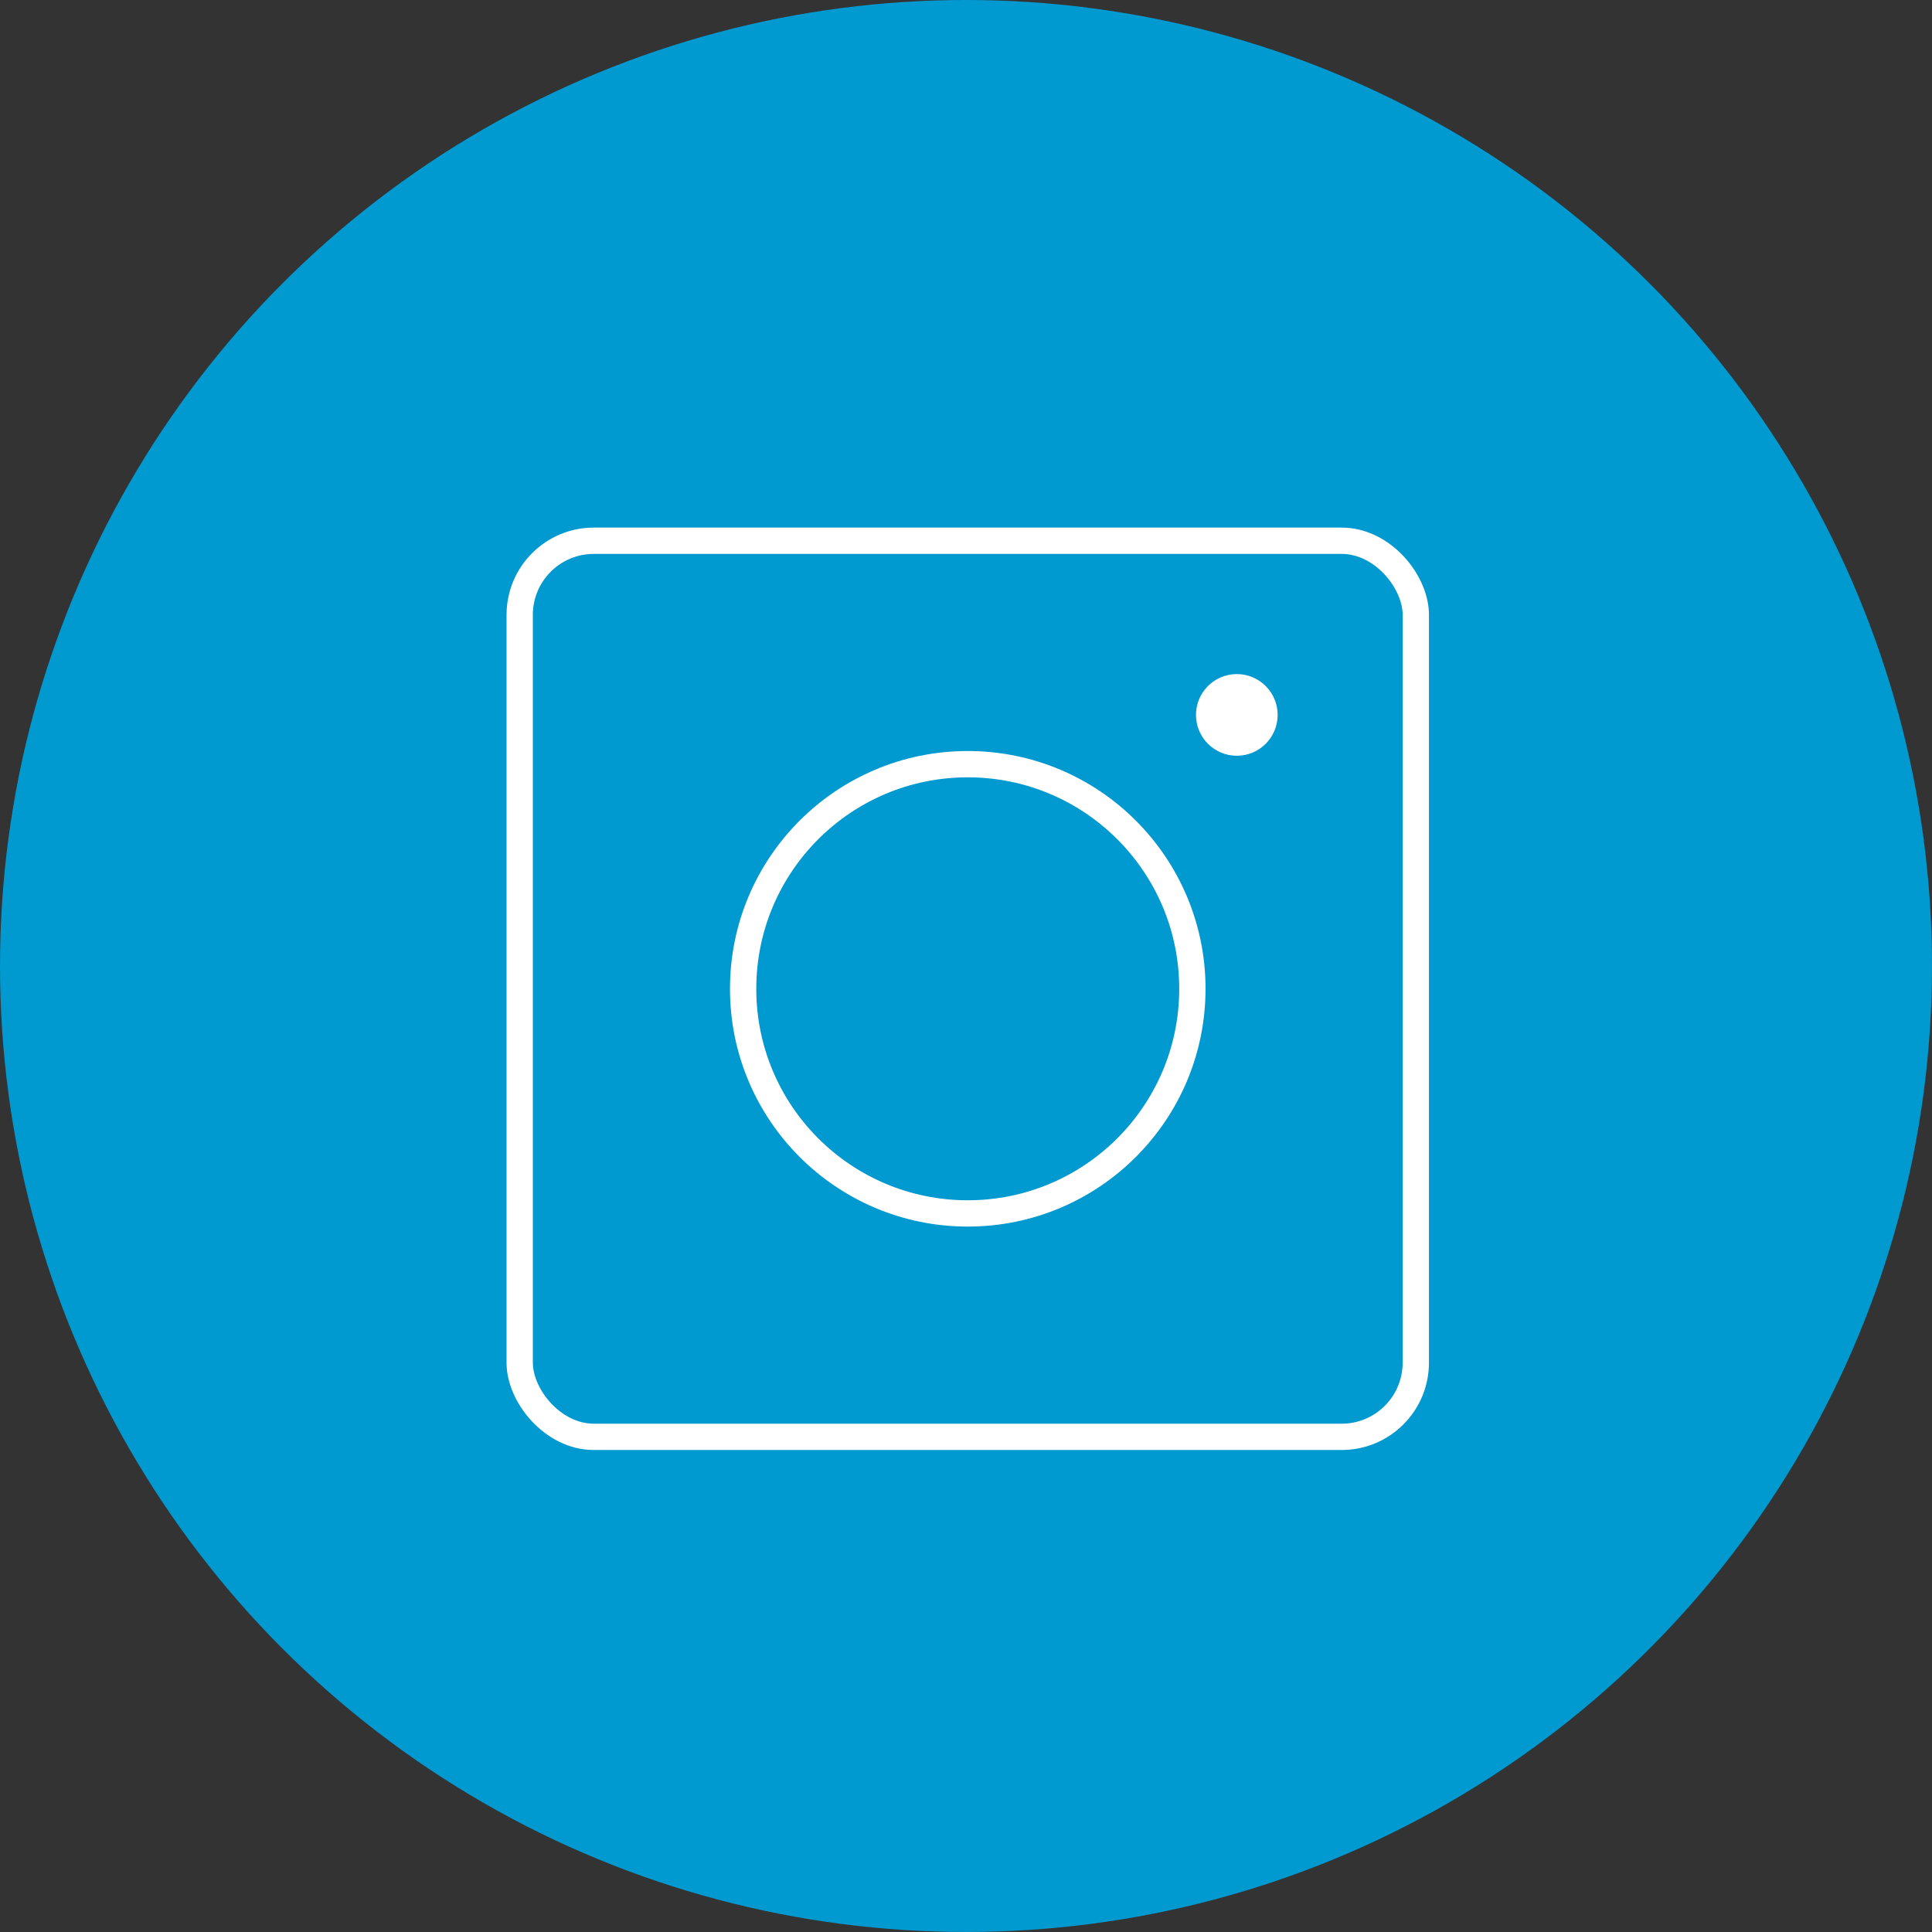 <?xml version="1.0" encoding="UTF-8"?>
<svg xmlns="http://www.w3.org/2000/svg" viewBox="0 0 1468.95 1468.95" width="1468.95" height="1468.95" x="0" y="0"><rect x="0" y="0" width="1468.95" height="1468.95" fill="#333333" stroke="none"/><defs><style>.cls-1{fill:#0099d0;}.cls-2{fill:none;stroke:#fff;stroke-miterlimit:10;stroke-width:20px;}.cls-3{fill:#fff;}</style></defs><title>istagram_1</title><g id="Layer_2" data-name="Layer 2"><g id="Ñëîé_1" data-name="Ñëîé 1"><circle class="cls-1" cx="734.47" cy="734.47" r="734.47"/><rect class="cls-2" x="395.14" y="411.14" width="681.33" height="681.33" rx="56.37"/><circle class="cls-2" cx="735.81" cy="751.81" r="170.79"/><circle class="cls-3" cx="940.39" cy="543.57" r="31.05"/></g></g></svg>
